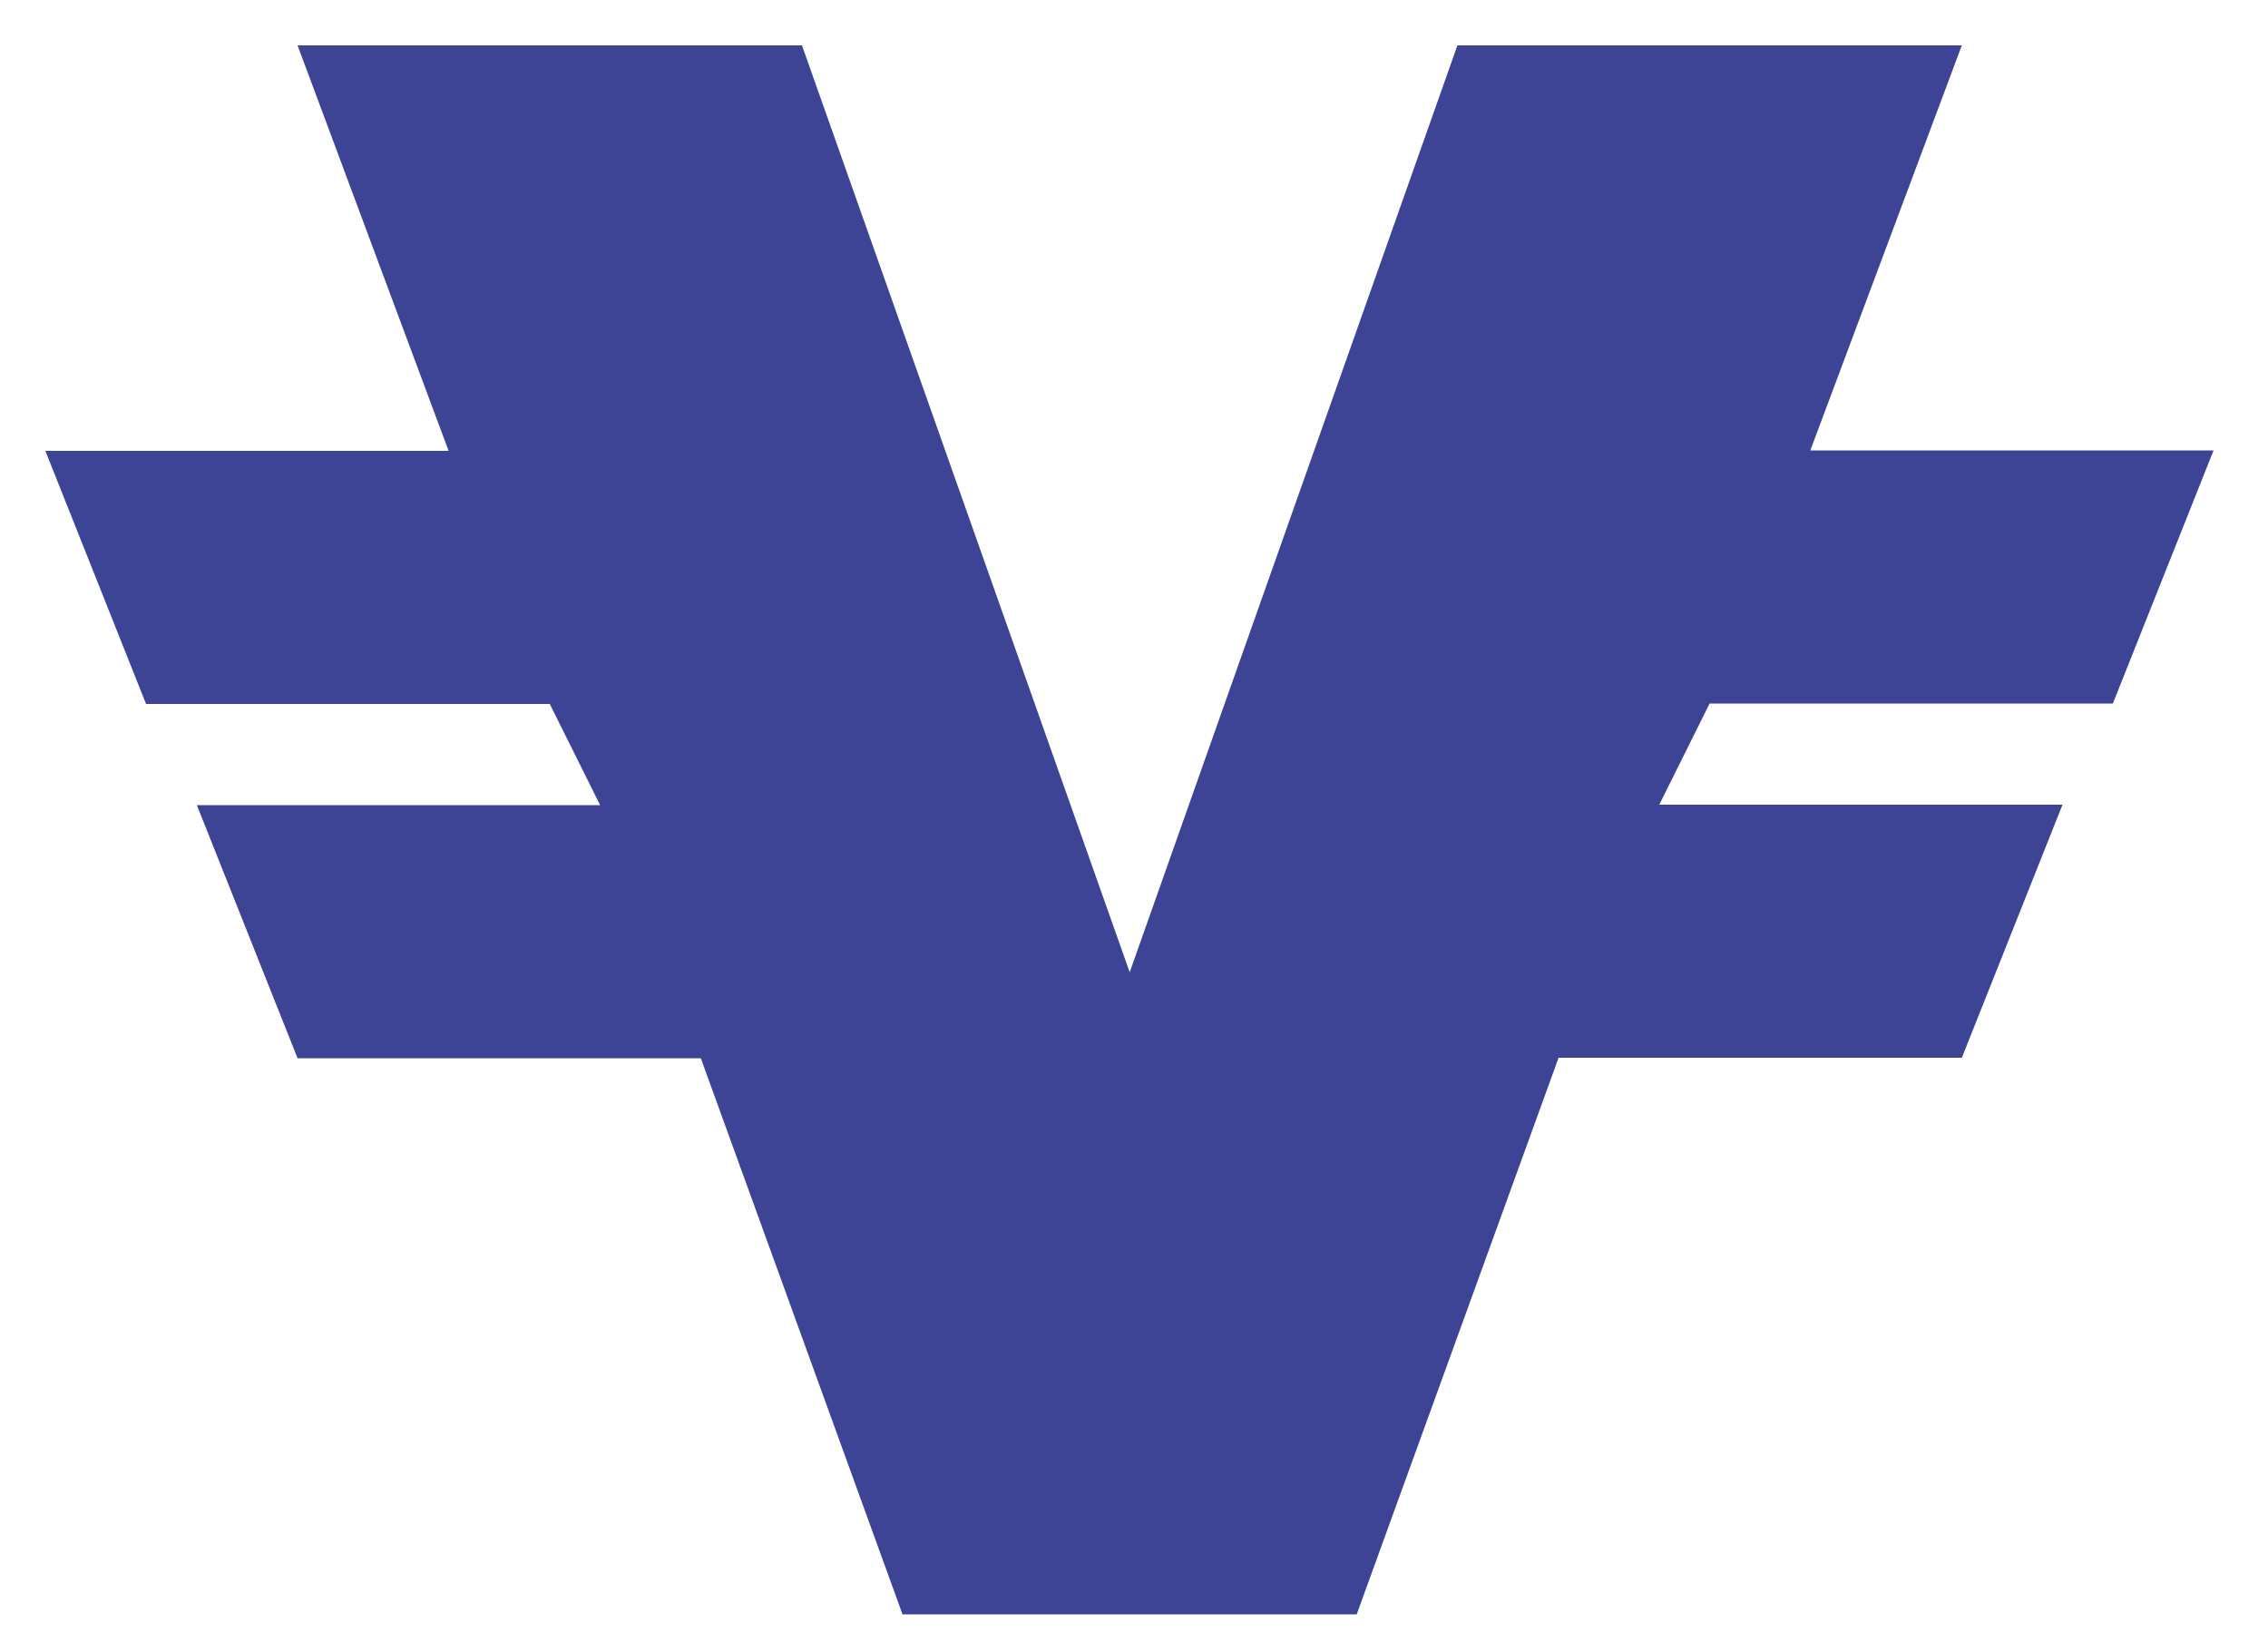 <svg xmlns="http://www.w3.org/2000/svg" data-name="Calque 1" viewBox="0 0 500 362"><path fill="#3d4495" d="m488 99.3-22.2 55.8h-88.9l-11.1 22.3h88.9l-22.2 55.8h-88.9l-44.5 122.7H199L321.3 10h111.2l-33.4 89.3H488zM199 356l-44.5-122.7H65.6l-22.2-55.8h88.9l-11.1-22.3h-89L10 99.4h88.9L65.6 10h111.2l122.3 345.9h-100z"/></svg>